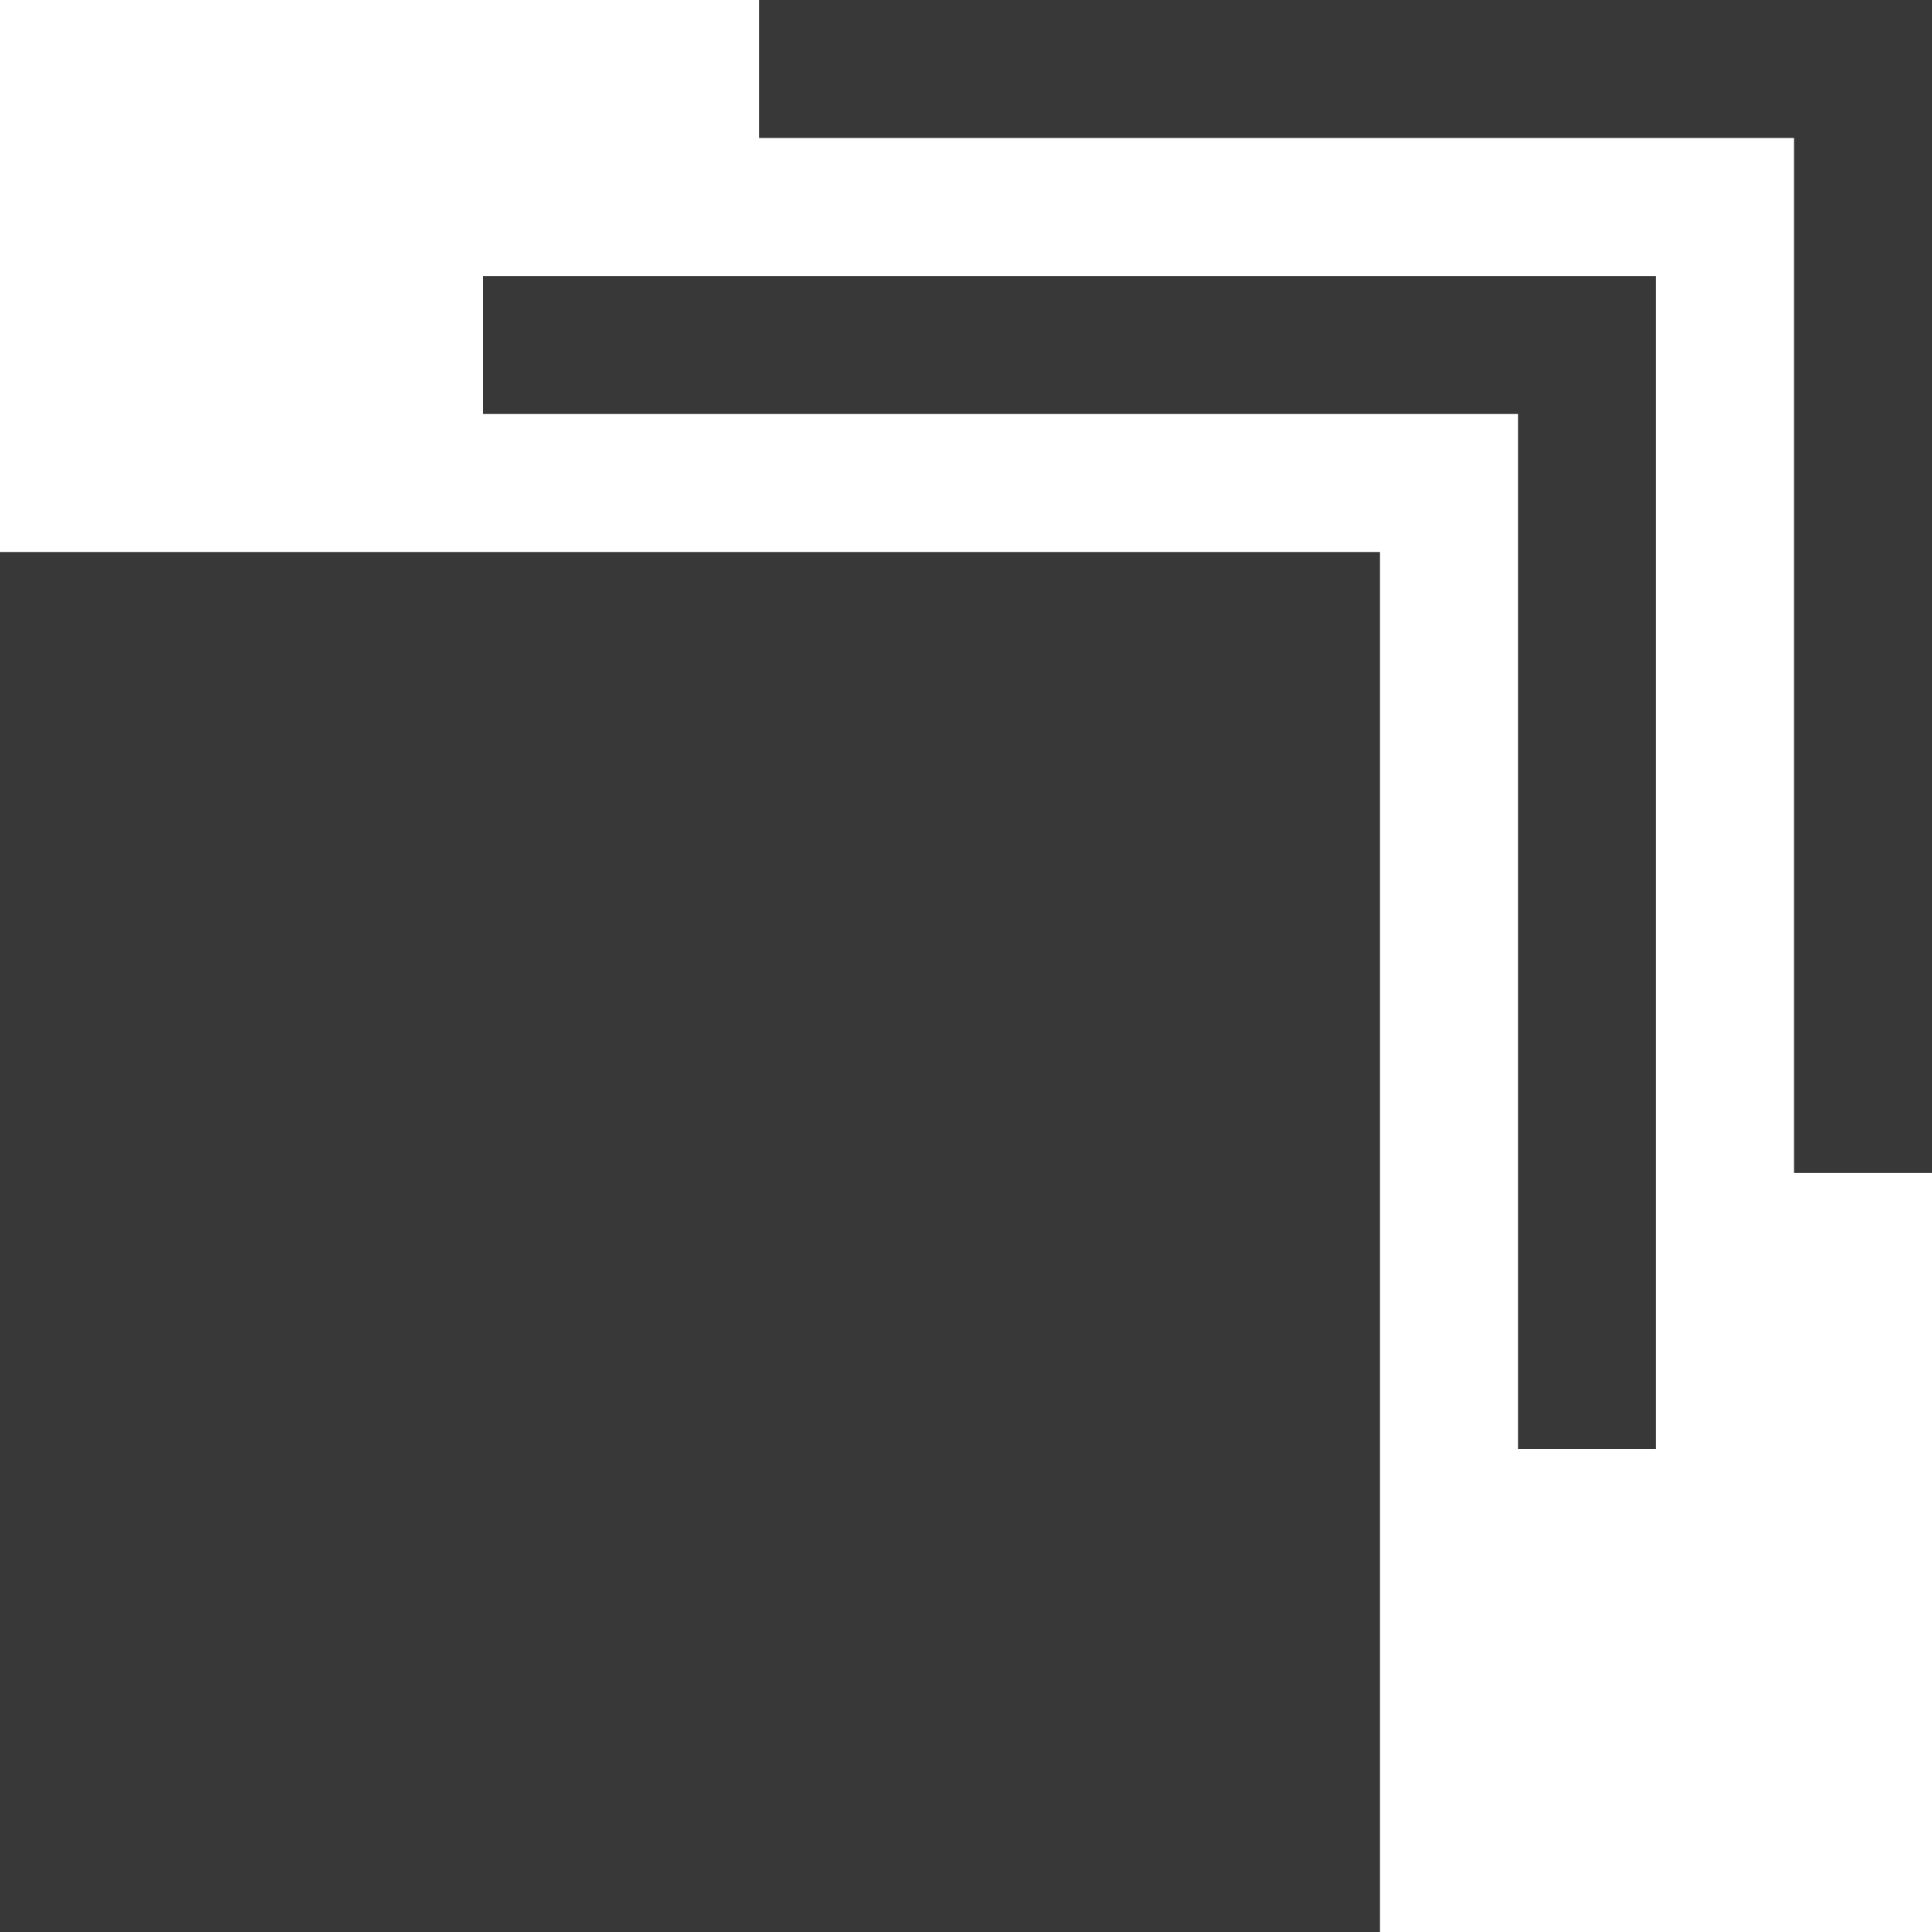 <svg id="icon-archive.svg" xmlns="http://www.w3.org/2000/svg" width="14" height="14" viewBox="0 0 14 14">
  <defs>
    <style>
      .cls-1 {
        fill: #383838;
      }

      .cls-1, .cls-2 {
        stroke: #383838;
        stroke-width: 1px;
      }

      .cls-2 {
        fill: none;
        fill-rule: evenodd;
      }
    </style>
  </defs>
  <rect id="長方形_28" data-name="長方形 28" class="cls-1" x="0.5" y="4.5" width="9" height="9"/>
  <path id="シェイプ_5" data-name="シェイプ 5" class="cls-2" d="M837,5559h8v8" transform="translate(-833.5 -5556.5)"/>
  <path id="シェイプ_5_のコピー" data-name="シェイプ 5 のコピー" class="cls-2" d="M839,5557h8v8" transform="translate(-833.5 -5556.5)"/>
</svg>
